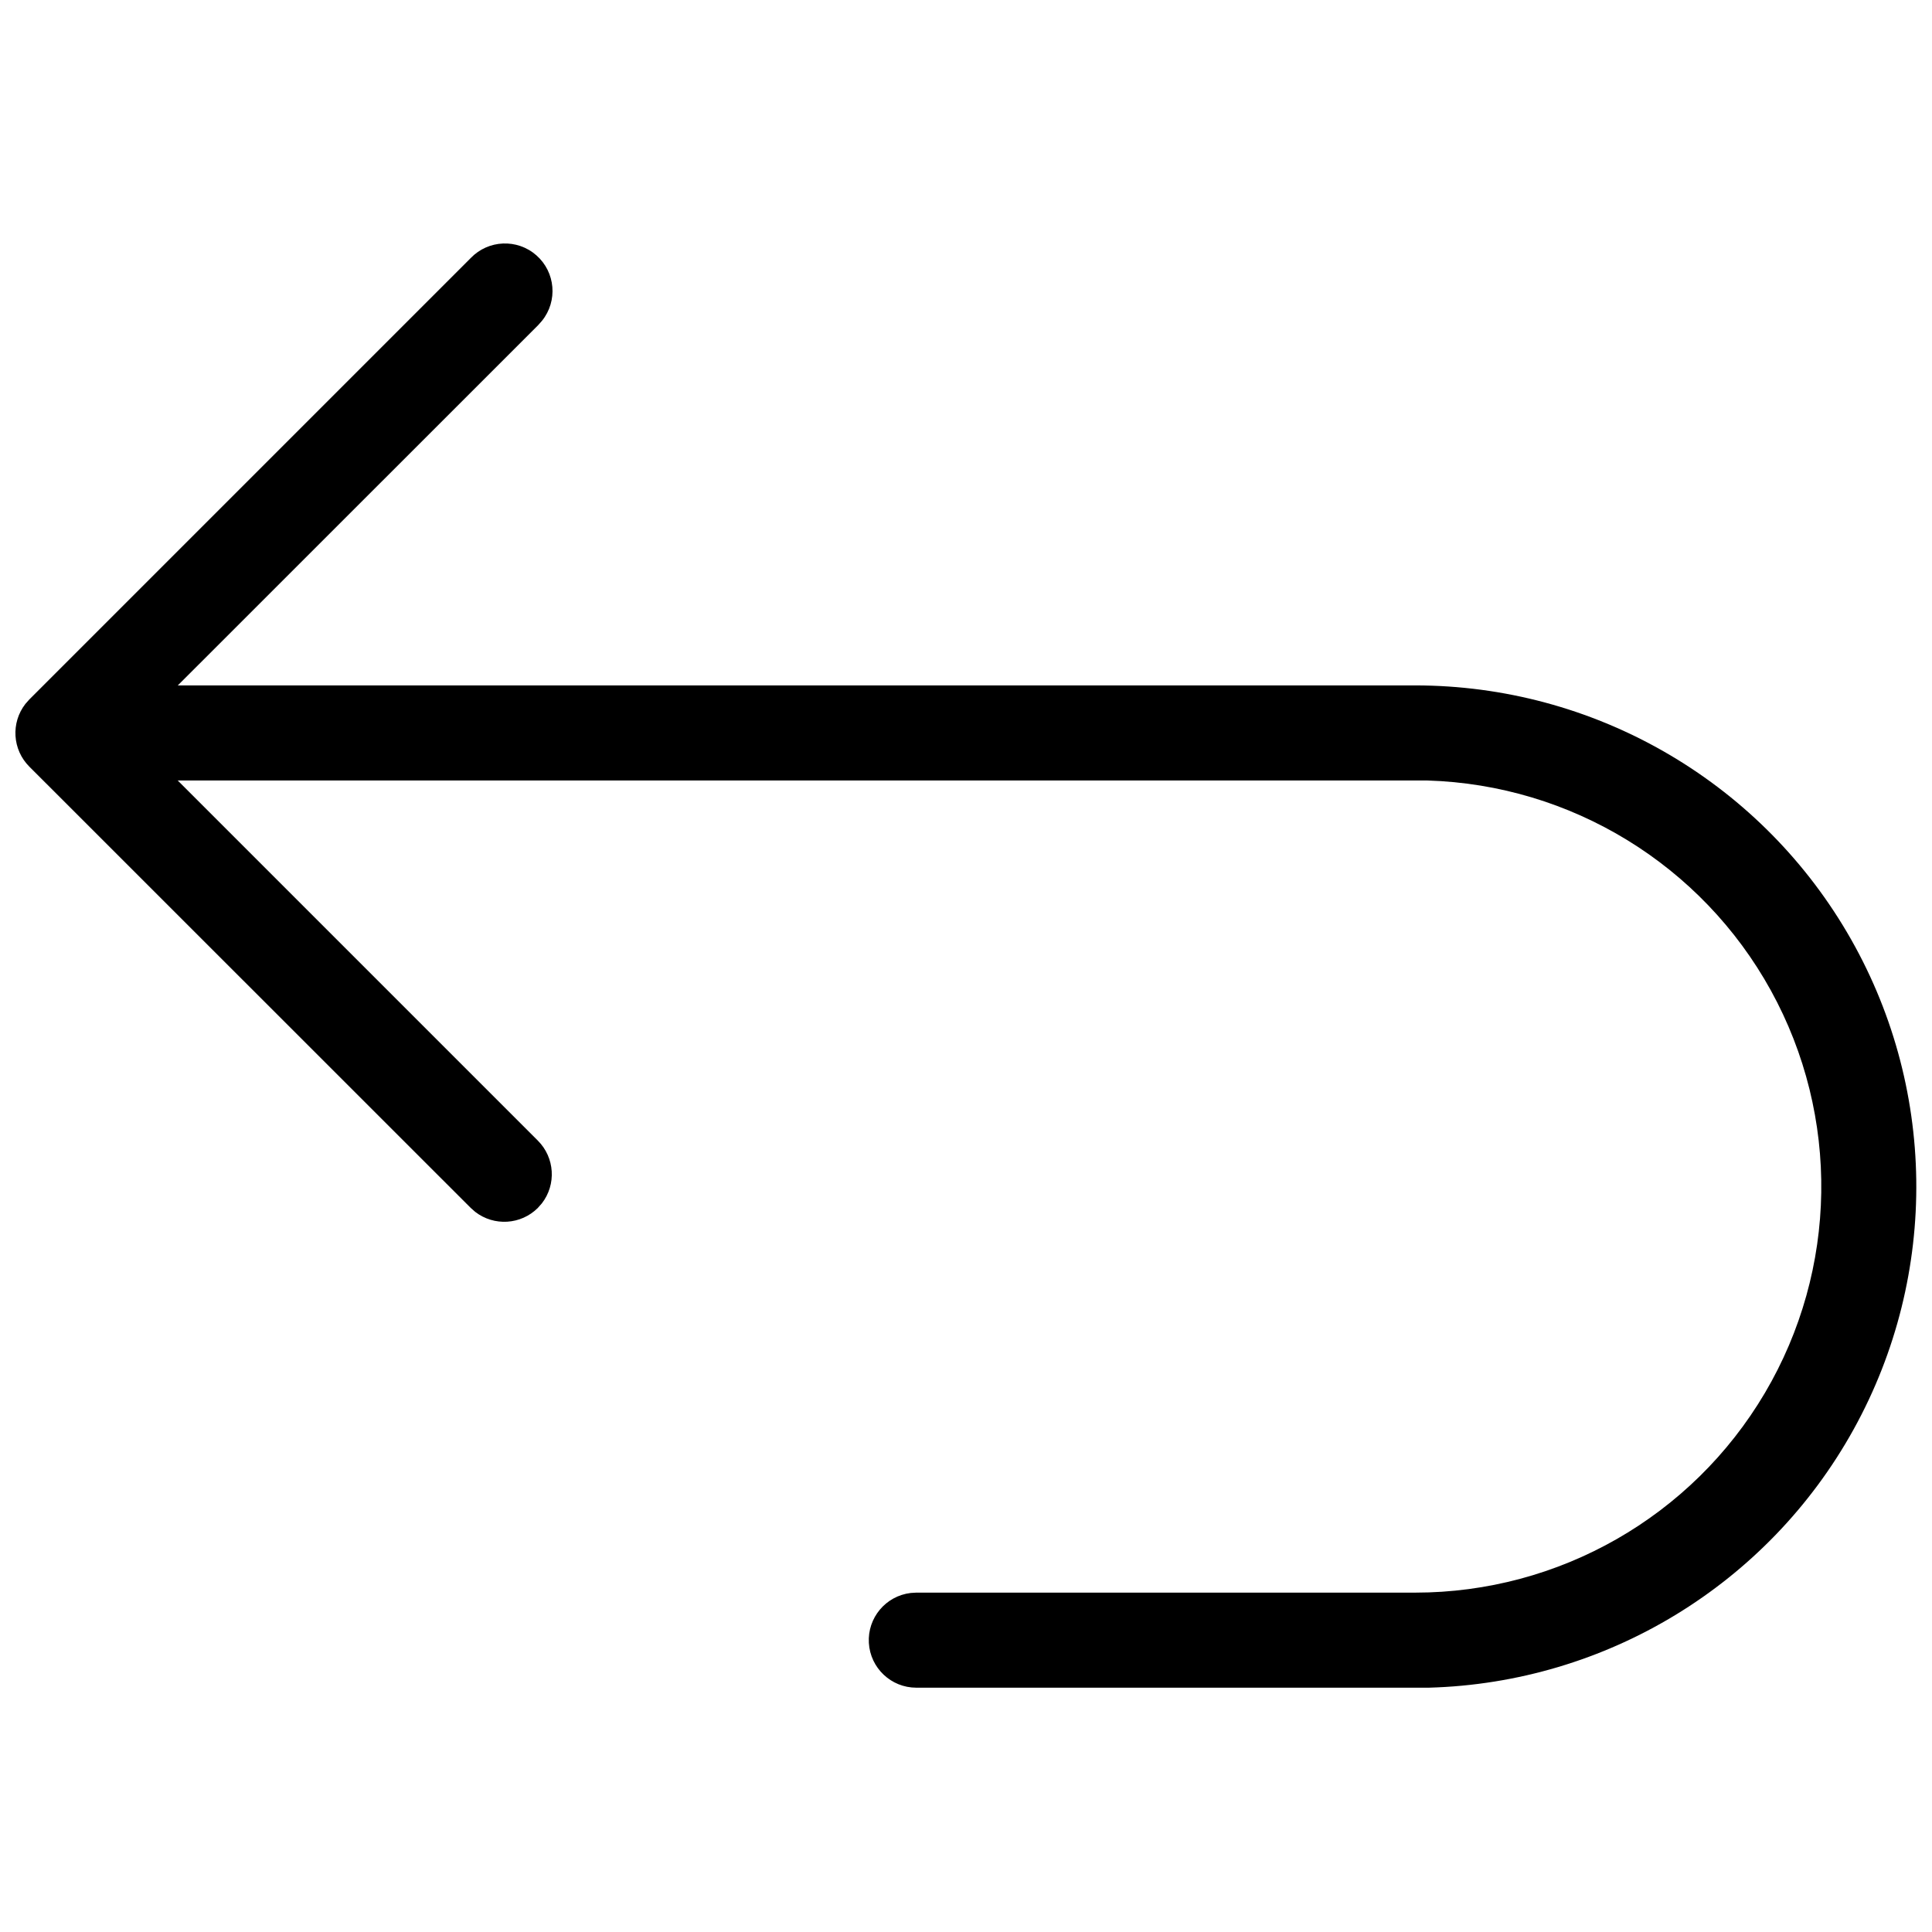 <?xml version="1.0" encoding="UTF-8"?>
<!-- Uploaded to: ICON Repo, www.svgrepo.com, Generator: ICON Repo Mixer Tools -->
<svg width="800px" height="800px" version="1.1" viewBox="144 144 512 512" xmlns="http://www.w3.org/2000/svg">
 <defs>
  <clipPath id="b">
   <path d="m163 325h488.9v267h-488.9z"/>
  </clipPath>
  <clipPath id="a">
   <path d="m148.09 208h142.91v260h-142.91z"/>
  </clipPath>
 </defs>
 <g>
  <g clip-path="url(#b)">
   <path d="m519.07 325.64c47.012 0.023 90.516 24.891 114.38 65.395 23.867 40.504 24.547 90.609 1.785 131.75-22.762 41.133-65.57 67.176-112.57 68.469h-135.85c-6.664-0.008-12.168-5.203-12.559-11.855-0.391-6.652 4.469-12.457 11.086-13.246l1.473-0.09h132.25c38.059-0.012 73.281-20.125 92.637-52.895 19.355-32.77 19.969-73.324 1.609-106.66-18.359-33.336-52.957-54.504-90.996-55.668h-346.37c-6.664-0.008-12.168-5.203-12.559-11.855-0.391-6.652 4.469-12.457 11.086-13.246l1.473-0.09z"/>
  </g>
  <g clip-path="url(#a)">
   <path d="m268.74 212.39c4.672-4.863 12.344-5.184 17.406-0.73s5.719 12.105 1.488 17.355l-1.047 1.184-108.08 108.05 108.04 108.04c4.484 4.488 4.934 11.609 1.043 16.625l-1.047 1.184h0.004c-4.488 4.488-11.613 4.934-16.629 1.047l-1.184-1.047-116.96-116.93c-4.488-4.488-4.938-11.613-1.047-16.625l1.047-1.184z"/>
  </g>
 </g>
</svg>
